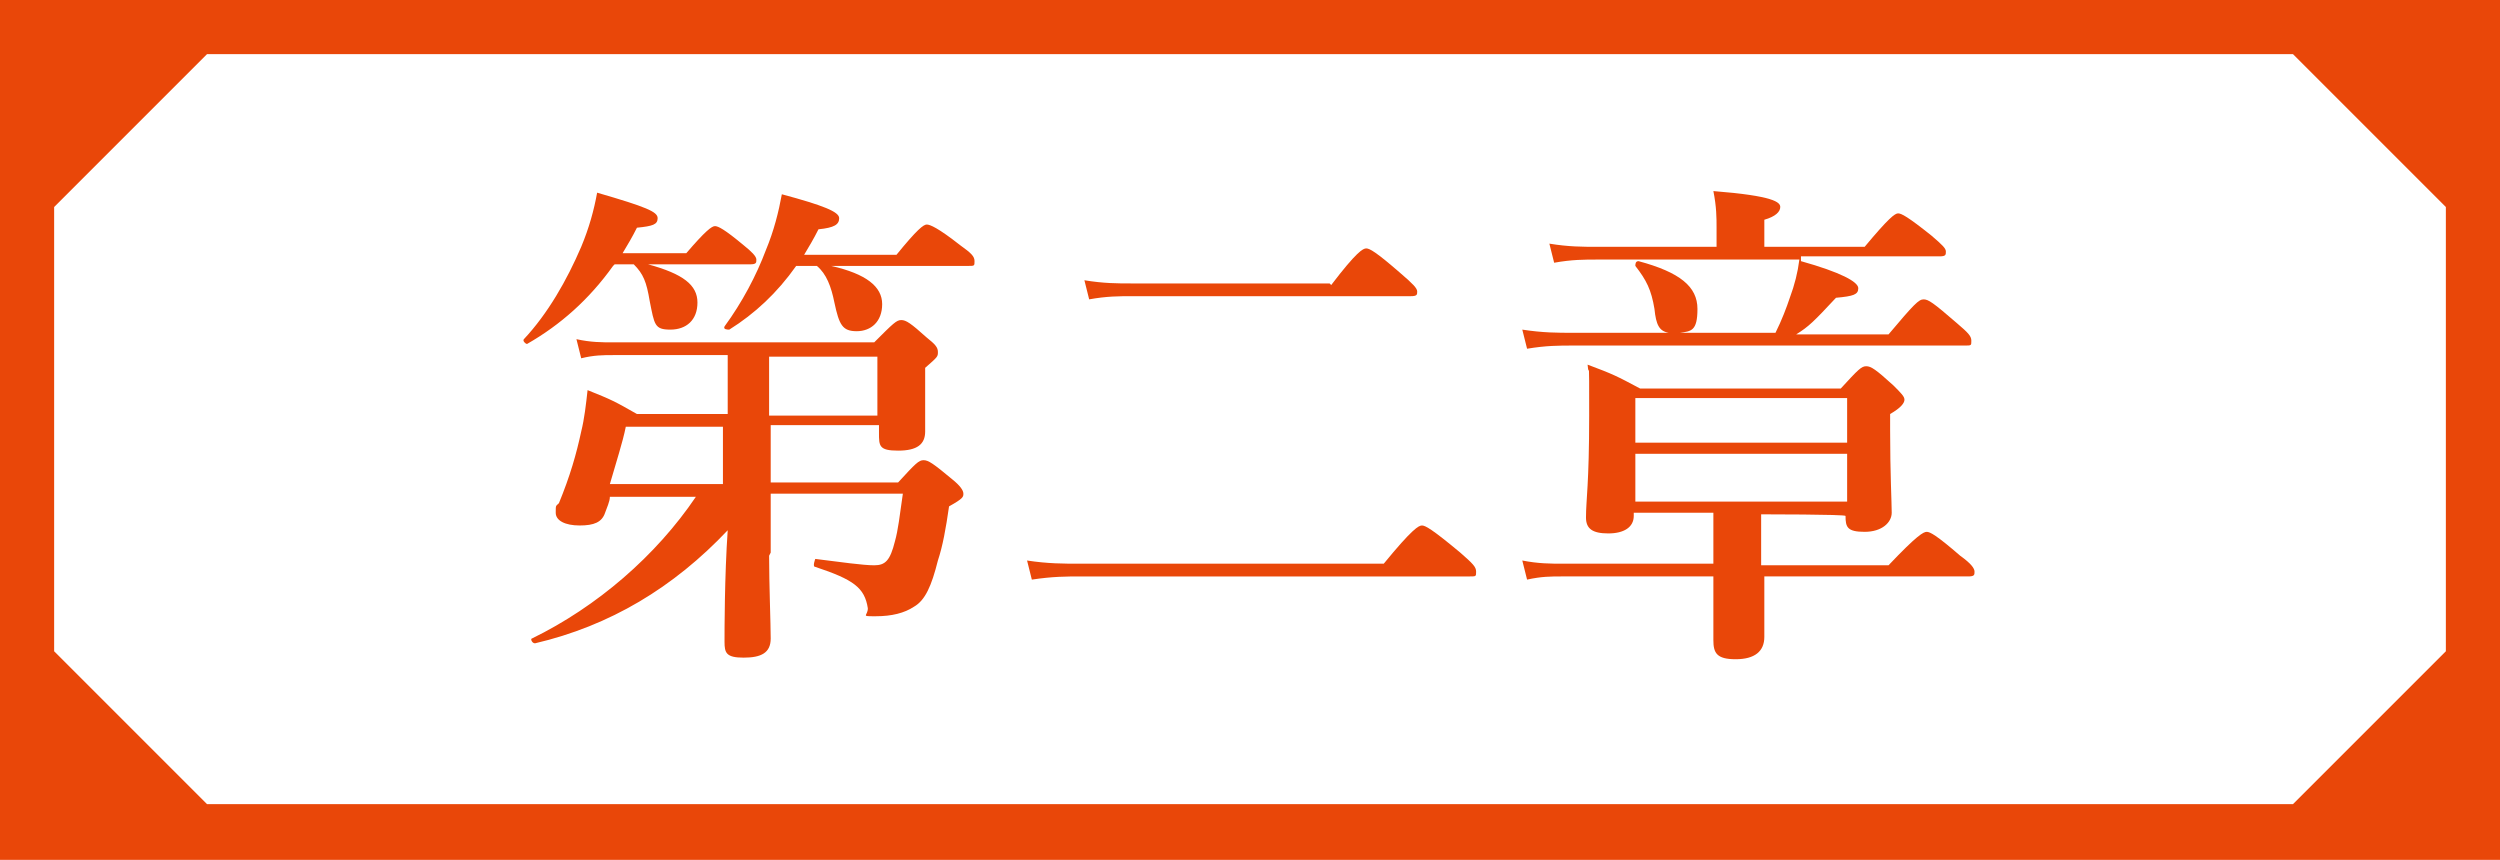 <?xml version="1.0" encoding="UTF-8"?>
<svg id="_レイヤー_1" data-name="レイヤー_1" xmlns="http://www.w3.org/2000/svg" xmlns:xlink="http://www.w3.org/1999/xlink" version="1.1" viewBox="0 0 157 54">
  <!-- Generator: Adobe Illustrator 29.2.1, SVG Export Plug-In . SVG Version: 2.1.0 Build 116)  -->
  <defs>
    <style>
      .st0 {
        fill: none;
      }

      .st1 {
        fill: #e94709;
      }

      .st2 {
        clip-path: url(#clippath);
      }
    </style>
    <clipPath id="clippath">
      <rect class="st0" y="0" width="157" height="54"/>
    </clipPath>
  </defs>
  <g class="st2">
    <path class="st1" d="M0,54h157V0H0v54ZM144,3.4l9.6,9.6v27.9l-9.6,9.6H13l-9.6-9.6V13L13,3.4h130.9Z"/>
  </g>
  <g>
    <path class="st1" d="M38.5,16.7c-1.5,2.1-3.3,3.7-5.4,4.9-.1,0-.3-.2-.2-.3,1.5-1.6,2.7-3.7,3.6-5.8.5-1.2.8-2.3,1-3.4,3.1.9,3.8,1.2,3.8,1.6s-.3.5-1.3.6c-.3.6-.6,1.1-.9,1.6h4c1.2-1.4,1.6-1.7,1.8-1.7s.6.2,1.8,1.2c.5.4.8.7.8.9s0,.3-.4.3h-6.4c2.2.6,3.1,1.3,3.1,2.4s-.7,1.7-1.7,1.7-1-.3-1.3-1.8c-.2-1.2-.4-1.7-1-2.3h-1.2ZM48.3,34.9c0,1.8.1,4.3.1,5.2s-.6,1.2-1.7,1.2-1.2-.3-1.2-1,0-4.1.2-7c-3.4,3.6-7.4,6-12.1,7.1-.2,0-.3-.3-.2-.3,4.1-2,7.8-5.2,10.3-8.9h-5.4c0,.3-.2.7-.3,1-.2.6-.7.8-1.6.8s-1.5-.3-1.5-.8,0-.4.2-.6c.7-1.7,1.1-3.1,1.4-4.5.2-.8.3-1.7.4-2.6,1.5.6,1.7.7,3.1,1.5h5.7v-3.7h-7.2c-.6,0-1.2,0-2,.2l-.3-1.2c.9.2,1.6.2,2.3.2h16.4c1.2-1.2,1.4-1.4,1.7-1.4s.6.2,1.6,1.1c.5.4.7.6.7.9s0,.3-.8,1v.7c0,1.7,0,3,0,3.3,0,.8-.5,1.2-1.7,1.2s-1.2-.3-1.2-1.1v-.5h-6.8v3.6h8c1.1-1.2,1.3-1.4,1.6-1.4s.6.2,1.8,1.2c.5.4.7.7.7.9s0,.3-.9.8c-.2,1.4-.4,2.5-.7,3.4-.4,1.6-.8,2.5-1.5,2.9-.6.4-1.4.6-2.4.6s-.5,0-.5-.5c-.2-1.3-.9-1.8-3.3-2.6-.2,0,0-.5,0-.5,1.6.2,3,.4,3.7.4s1-.3,1.3-1.5c.2-.7.3-1.6.5-3h-8.3v3.7ZM39.3,26.8c-.2,1-.6,2.2-1,3.6h7.1v-3.6h-6.1ZM50,16.7c-1.2,1.7-2.6,3-4.2,4-.1,0-.4,0-.3-.2,1.1-1.5,2-3.2,2.6-4.8.5-1.2.8-2.4,1-3.5,2.6.7,3.6,1.1,3.6,1.5s-.3.6-1.3.7c-.3.6-.6,1.1-.9,1.6h5.8c1.3-1.6,1.7-1.9,1.9-1.9s.7.2,2.1,1.3c.7.5.9.7.9,1s0,.3-.4.3h-8.6c2.2.5,3.2,1.3,3.2,2.4s-.7,1.7-1.6,1.7-1.1-.4-1.4-1.8c-.2-1-.5-1.8-1.1-2.3h-1.3ZM55.1,26.1v-3.7h-6.8v3.7h6.8Z"/>
    <path class="st1" d="M86.9,35.4c1.8-2.2,2.2-2.4,2.4-2.4s.6.2,2.4,1.7c.8.7,1,.9,1,1.2s0,.3-.4.3h-24.4c-.9,0-1.8,0-3.1.2l-.3-1.2c1.3.2,2.3.2,3.3.2h19.1ZM83.6,17.9c1.6-2.1,2-2.3,2.2-2.3s.6.2,2.2,1.6c.7.6,1,.9,1,1.1s0,.3-.4.3h-17.5c-.8,0-1.6,0-2.7.2l-.3-1.2c1.2.2,2.1.2,2.9.2h12.5Z"/>
    <path class="st1" d="M113.1,16.4c2.5.7,3.6,1.3,3.6,1.7s-.3.5-1.4.6c-1.4,1.5-1.7,1.8-2.5,2.3h5.8c1.6-1.9,1.9-2.2,2.2-2.2s.6.2,2.1,1.5c.7.6.9.8.9,1.1s0,.3-.4.3h-24.6c-.9,0-1.7,0-2.9.2l-.3-1.2c1.3.2,2.2.2,3.2.2h6c-.6-.1-.8-.5-.9-1.5-.2-1.2-.5-1.8-1.2-2.7,0-.1,0-.3.2-.3,2.6.7,3.7,1.6,3.7,3s-.4,1.4-1.1,1.5h6c.4-.8.7-1.6.9-2.2.3-.8.5-1.6.6-2.4h-12.7c-.8,0-1.6,0-2.7.2l-.3-1.2c1.2.2,2.1.2,3,.2h7.5v-1.2c0-.6,0-1.3-.2-2.3,3.8.3,4.2.7,4.2,1s-.3.6-1,.8v1.7h6.3c1.5-1.8,1.9-2.1,2.1-2.1s.6.2,2.1,1.4c.7.6.9.8.9,1s0,.3-.4.3h-8.7ZM110.8,35.5h7.8c1.8-1.9,2.2-2.1,2.4-2.1s.6.2,2.1,1.5c.7.5.9.8.9,1s0,.3-.4.3h-12.8c0,1.6,0,3.2,0,3.8,0,.9-.6,1.4-1.8,1.4s-1.4-.4-1.4-1.2,0-1.7,0-4h-9.5c-.7,0-1.3,0-2.2.2l-.3-1.2c1,.2,1.8.2,2.5.2h9.5v-3.2h-5v.2c0,.7-.6,1.1-1.6,1.1s-1.4-.3-1.4-1c0-1.1.2-2.1.2-6.4s0-2.1-.1-3.2c1.6.6,1.8.7,3.3,1.5h12.6c1.1-1.2,1.3-1.4,1.6-1.4s.6.2,1.7,1.2c.5.5.7.7.7.9s-.2.5-.9.9v1c0,2.7.1,4.6.1,5.2s-.6,1.2-1.7,1.2-1.2-.3-1.2-1h0c0-.1-5.3-.1-5.3-.1v3.2ZM116,25h-13.3v2.8h13.3v-2.8ZM102.7,31.5h13.3v-3h-13.3v3Z"/>
  </g>
</svg>